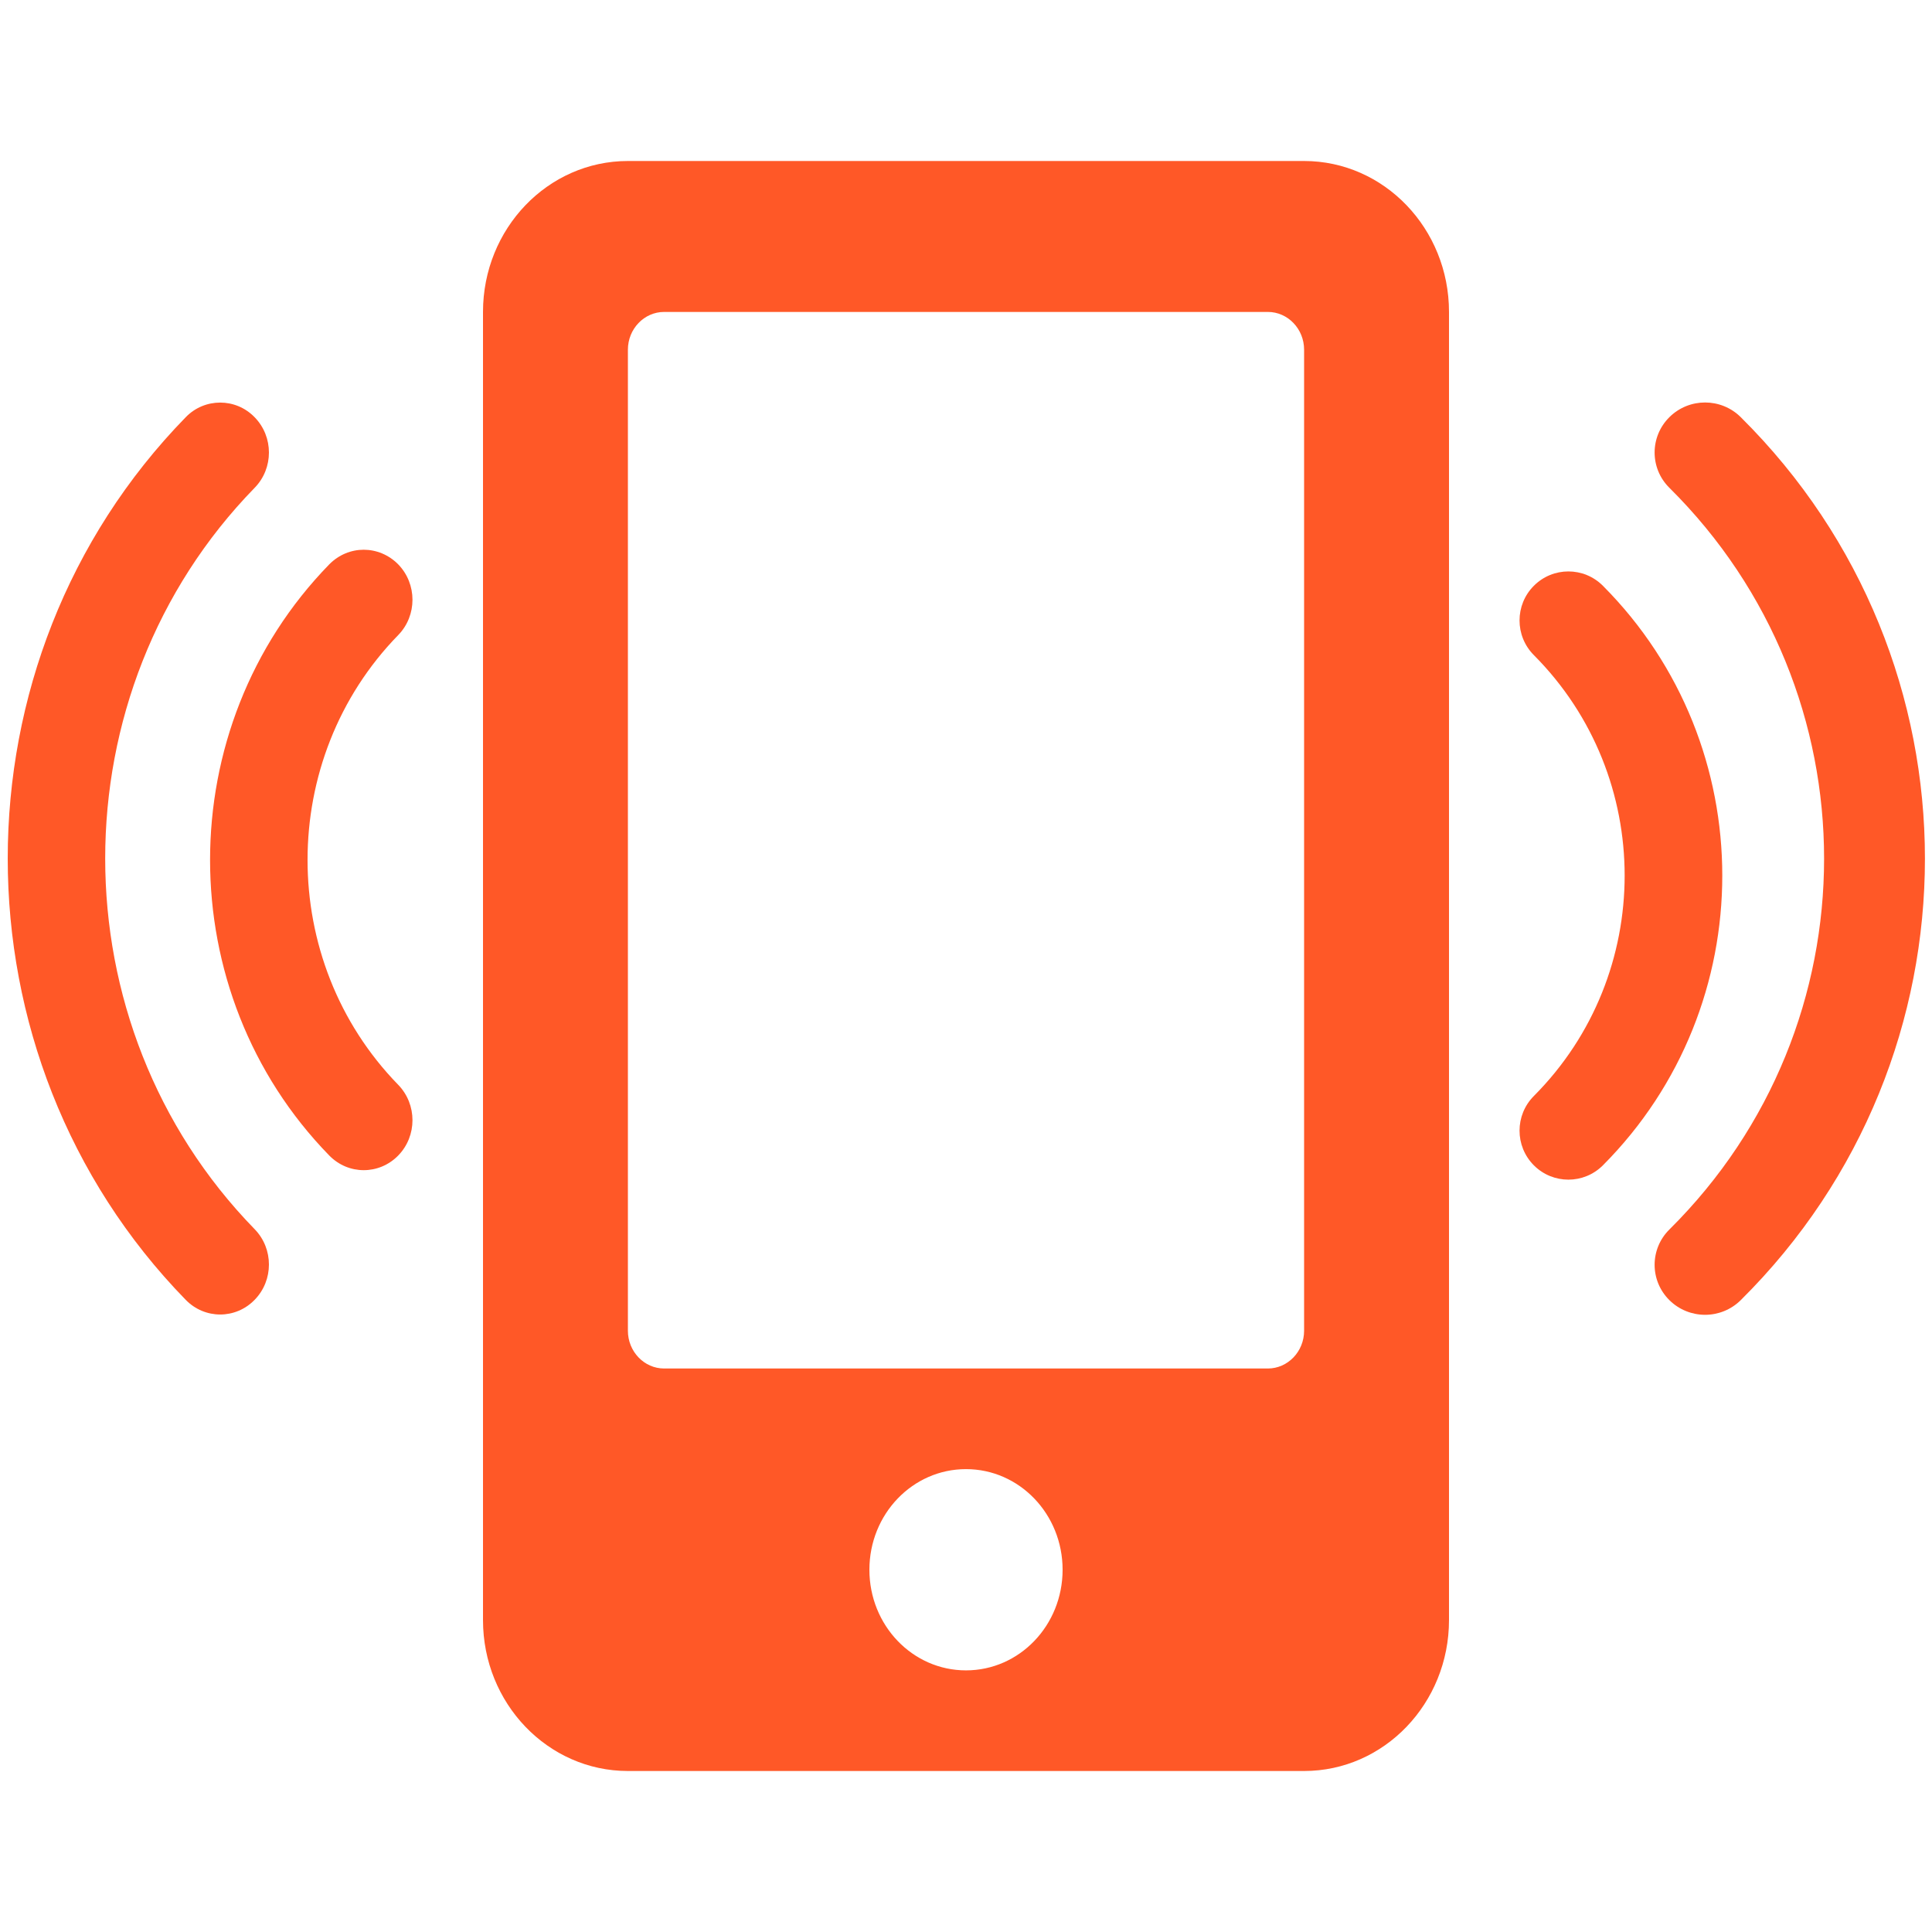 <?xml version="1.0" encoding="UTF-8"?>
<svg xmlns="http://www.w3.org/2000/svg" width="24" height="24" viewBox="0 0 24 24" fill="none">
  <path d="M21.624 5.182C21.379 4.939 20.983 4.939 20.738 5.182C20.493 5.425 20.493 5.818 20.738 6.06C23.3 8.6 23.3 12.733 20.738 15.273C20.493 15.515 20.493 15.909 20.738 16.151C20.86 16.272 21.021 16.333 21.181 16.333C21.341 16.333 21.502 16.272 21.624 16.151C24.675 13.127 24.675 8.206 21.624 5.182Z" fill="#FF5827"></path>
  <path d="M19.912 7.277C19.675 7.039 19.291 7.039 19.054 7.277C18.817 7.514 18.817 7.9 19.054 8.138C20.558 9.648 20.558 12.105 19.054 13.615C18.817 13.853 18.817 14.238 19.054 14.476C19.173 14.595 19.328 14.654 19.483 14.654C19.638 14.654 19.793 14.595 19.912 14.476C21.889 12.491 21.889 9.262 19.912 7.277Z" fill="#FF5827"></path>
  <path d="M2.307 16.147C2.544 16.39 2.927 16.39 3.163 16.147C3.4 15.905 3.4 15.512 3.163 15.269C0.688 12.73 0.688 8.599 3.163 6.06C3.4 5.818 3.4 5.425 3.163 5.183C3.045 5.061 2.89 5.001 2.735 5.001C2.58 5.001 2.425 5.061 2.307 5.183C-0.641 8.205 -0.641 13.124 2.307 16.147Z" fill="#FF5827"></path>
  <path d="M4.09 14.354C4.327 14.597 4.71 14.597 4.947 14.354C5.183 14.112 5.183 13.719 4.947 13.476C3.445 11.936 3.445 9.429 4.947 7.889C5.183 7.647 5.183 7.254 4.947 7.011C4.828 6.89 4.673 6.829 4.518 6.829C4.364 6.829 4.209 6.89 4.09 7.011C2.116 9.036 2.116 12.33 4.09 14.354Z" fill="#FF5827"></path>
  <g clip-path="url(#clip0_660_959)">
    <path d="M16.2 2H7.8C6.806 2 6 2.84 6 3.875V20.125C6 21.16 6.806 22 7.8 22H16.2C17.194 22 18 21.16 18 20.125V3.875C18 2.84 17.194 2 16.2 2ZM12 20.75C11.336 20.75 10.8 20.191 10.8 19.5C10.8 18.809 11.336 18.25 12 18.25C12.664 18.25 13.2 18.809 13.2 19.5C13.2 20.191 12.664 20.75 12 20.75ZM16.2 16.531C16.2 16.789 15.998 17 15.75 17H8.25C8.002 17 7.8 16.789 7.8 16.531V4.344C7.8 4.086 8.002 3.875 8.25 3.875H15.75C15.998 3.875 16.2 4.086 16.2 4.344V16.531Z" fill="#FF5827"></path>
  </g>
  <defs>
    <clipPath id="clip0_660_959">
      <rect width="12" height="20" fill="white" transform="translate(6 2)"></rect>
    </clipPath>
  </defs>
</svg>
